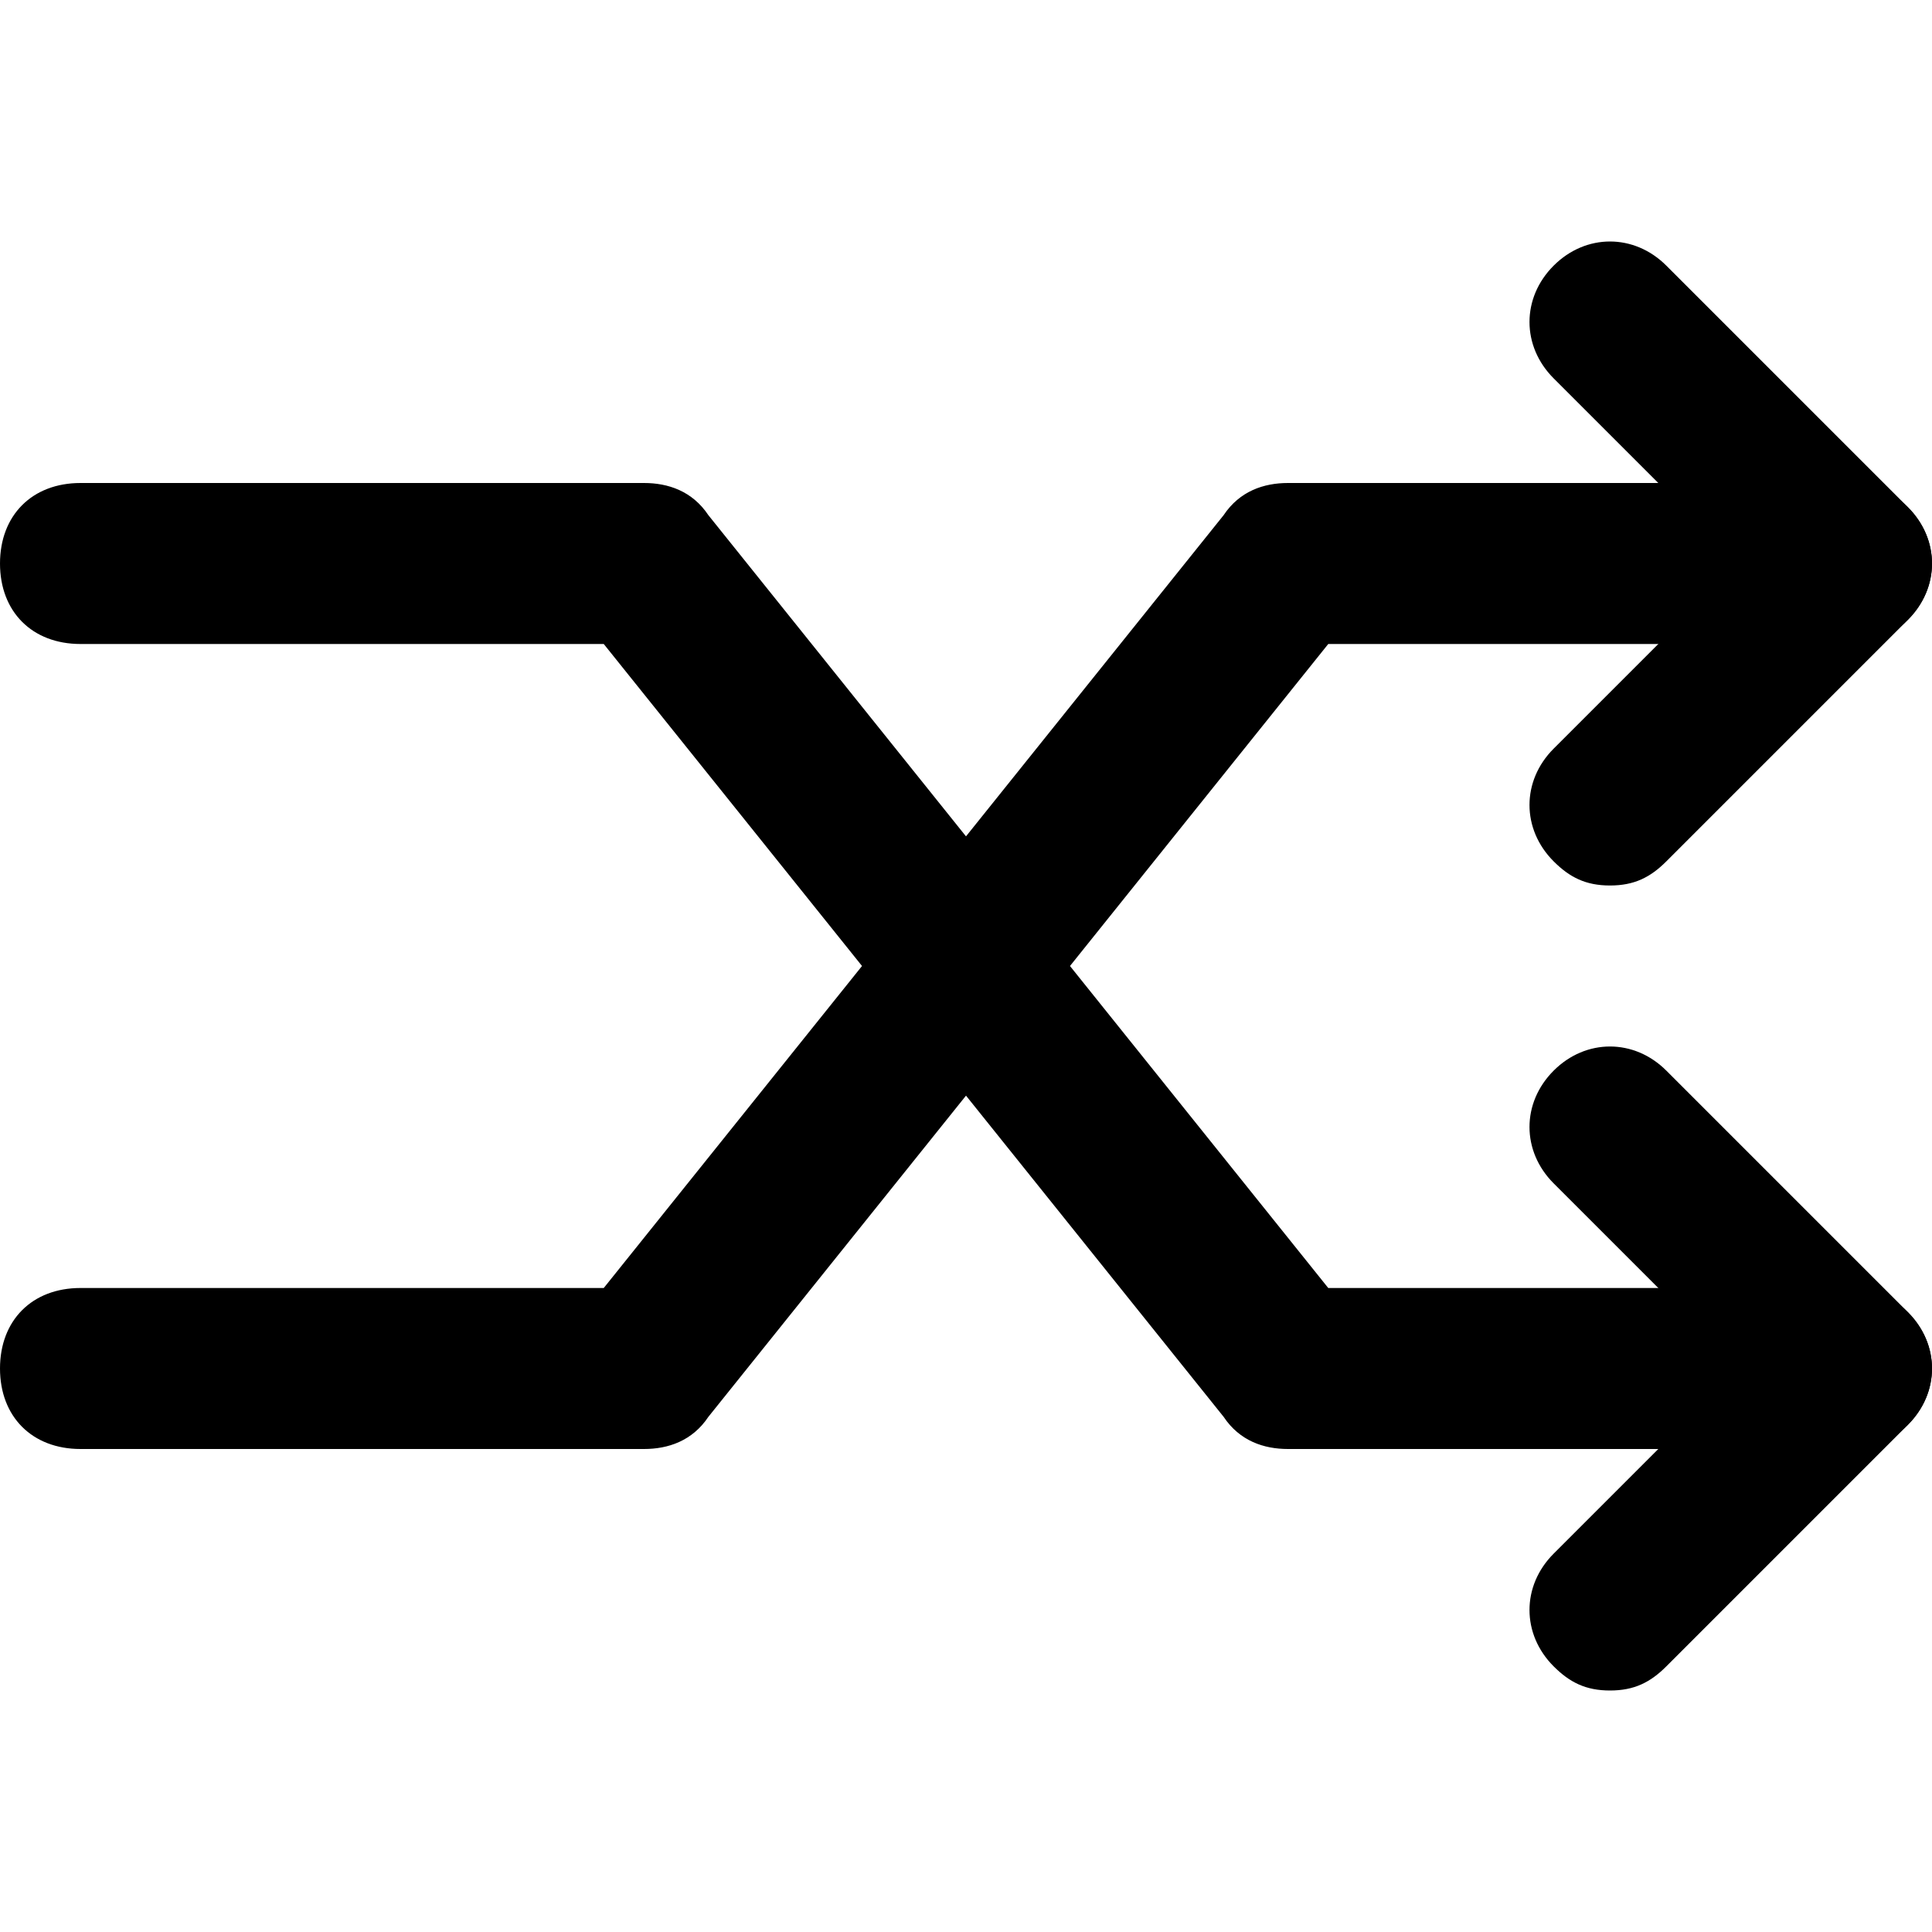 <?xml version="1.0" encoding="utf-8"?>

<!DOCTYPE svg PUBLIC "-//W3C//DTD SVG 1.1//EN" "http://www.w3.org/Graphics/SVG/1.1/DTD/svg11.dtd">
<!-- Скачано с сайта svg4.ru / Downloaded from svg4.ru -->
<svg fill="#000000" version="1.1" id="Layer_1" xmlns:x="http://ns.adobe.com/Extensibility/1.0/" xmlns:i="http://ns.adobe.com/AdobeIllustrator/10.0/" xmlns:graph="http://ns.adobe.com/Graphs/1.0/"
	 xmlns="http://www.w3.org/2000/svg" xmlns:xlink="http://www.w3.org/1999/xlink"  width="800px" height="800px"
	 viewBox="0 0 24 24" enable-background="new 0 0 24 24" xml:space="preserve">
<g>
	<g>
		<g>
			<path d="M22,18h-6c-0.3,0-0.6-0.1-0.8-0.4L7.5,8H1C0.4,8,0,7.6,0,7s0.4-1,1-1h7c0.3,0,0.6,0.1,0.8,0.4l7.7,9.6H22
				c0.6,0,1,0.4,1,1S22.6,18,22,18z"/>
		</g>
	</g>
	<g>
		<g>
			<path d="M23,18c-0.3,0-0.5-0.1-0.7-0.3l-3-3c-0.4-0.4-0.4-1,0-1.4s1-0.4,1.4,0l3,3c0.4,0.4,0.4,1,0,1.4C23.5,17.9,23.3,18,23,18z
				"/>
		</g>
	</g>
	<g>
		<g>
			<path d="M20,21c-0.3,0-0.5-0.1-0.7-0.3c-0.4-0.4-0.4-1,0-1.4l3-3c0.4-0.4,1-0.4,1.4,0s0.4,1,0,1.4l-3,3C20.5,20.9,20.3,21,20,21z
				"/>
		</g>
	</g>
	<g>
		<g>
			<path d="M8,18H1c-0.6,0-1-0.4-1-1s0.4-1,1-1h6.5l7.7-9.6C15.4,6.1,15.7,6,16,6h6c0.6,0,1,0.4,1,1s-0.4,1-1,1h-5.5l-7.7,9.6
				C8.6,17.9,8.3,18,8,18z"/>
		</g>
	</g>
	<g>
		<g>
			<path d="M20,11c-0.3,0-0.5-0.1-0.7-0.3c-0.4-0.4-0.4-1,0-1.4l3-3c0.4-0.4,1-0.4,1.4,0s0.4,1,0,1.4l-3,3C20.5,10.9,20.3,11,20,11z
				"/>
		</g>
	</g>
	<g>
		<g>
			<path d="M23,8c-0.3,0-0.5-0.1-0.7-0.3l-3-3c-0.4-0.4-0.4-1,0-1.4s1-0.4,1.4,0l3,3c0.4,0.4,0.4,1,0,1.4C23.5,7.9,23.3,8,23,8z"/>
		</g>
	</g>
</g>
</svg>